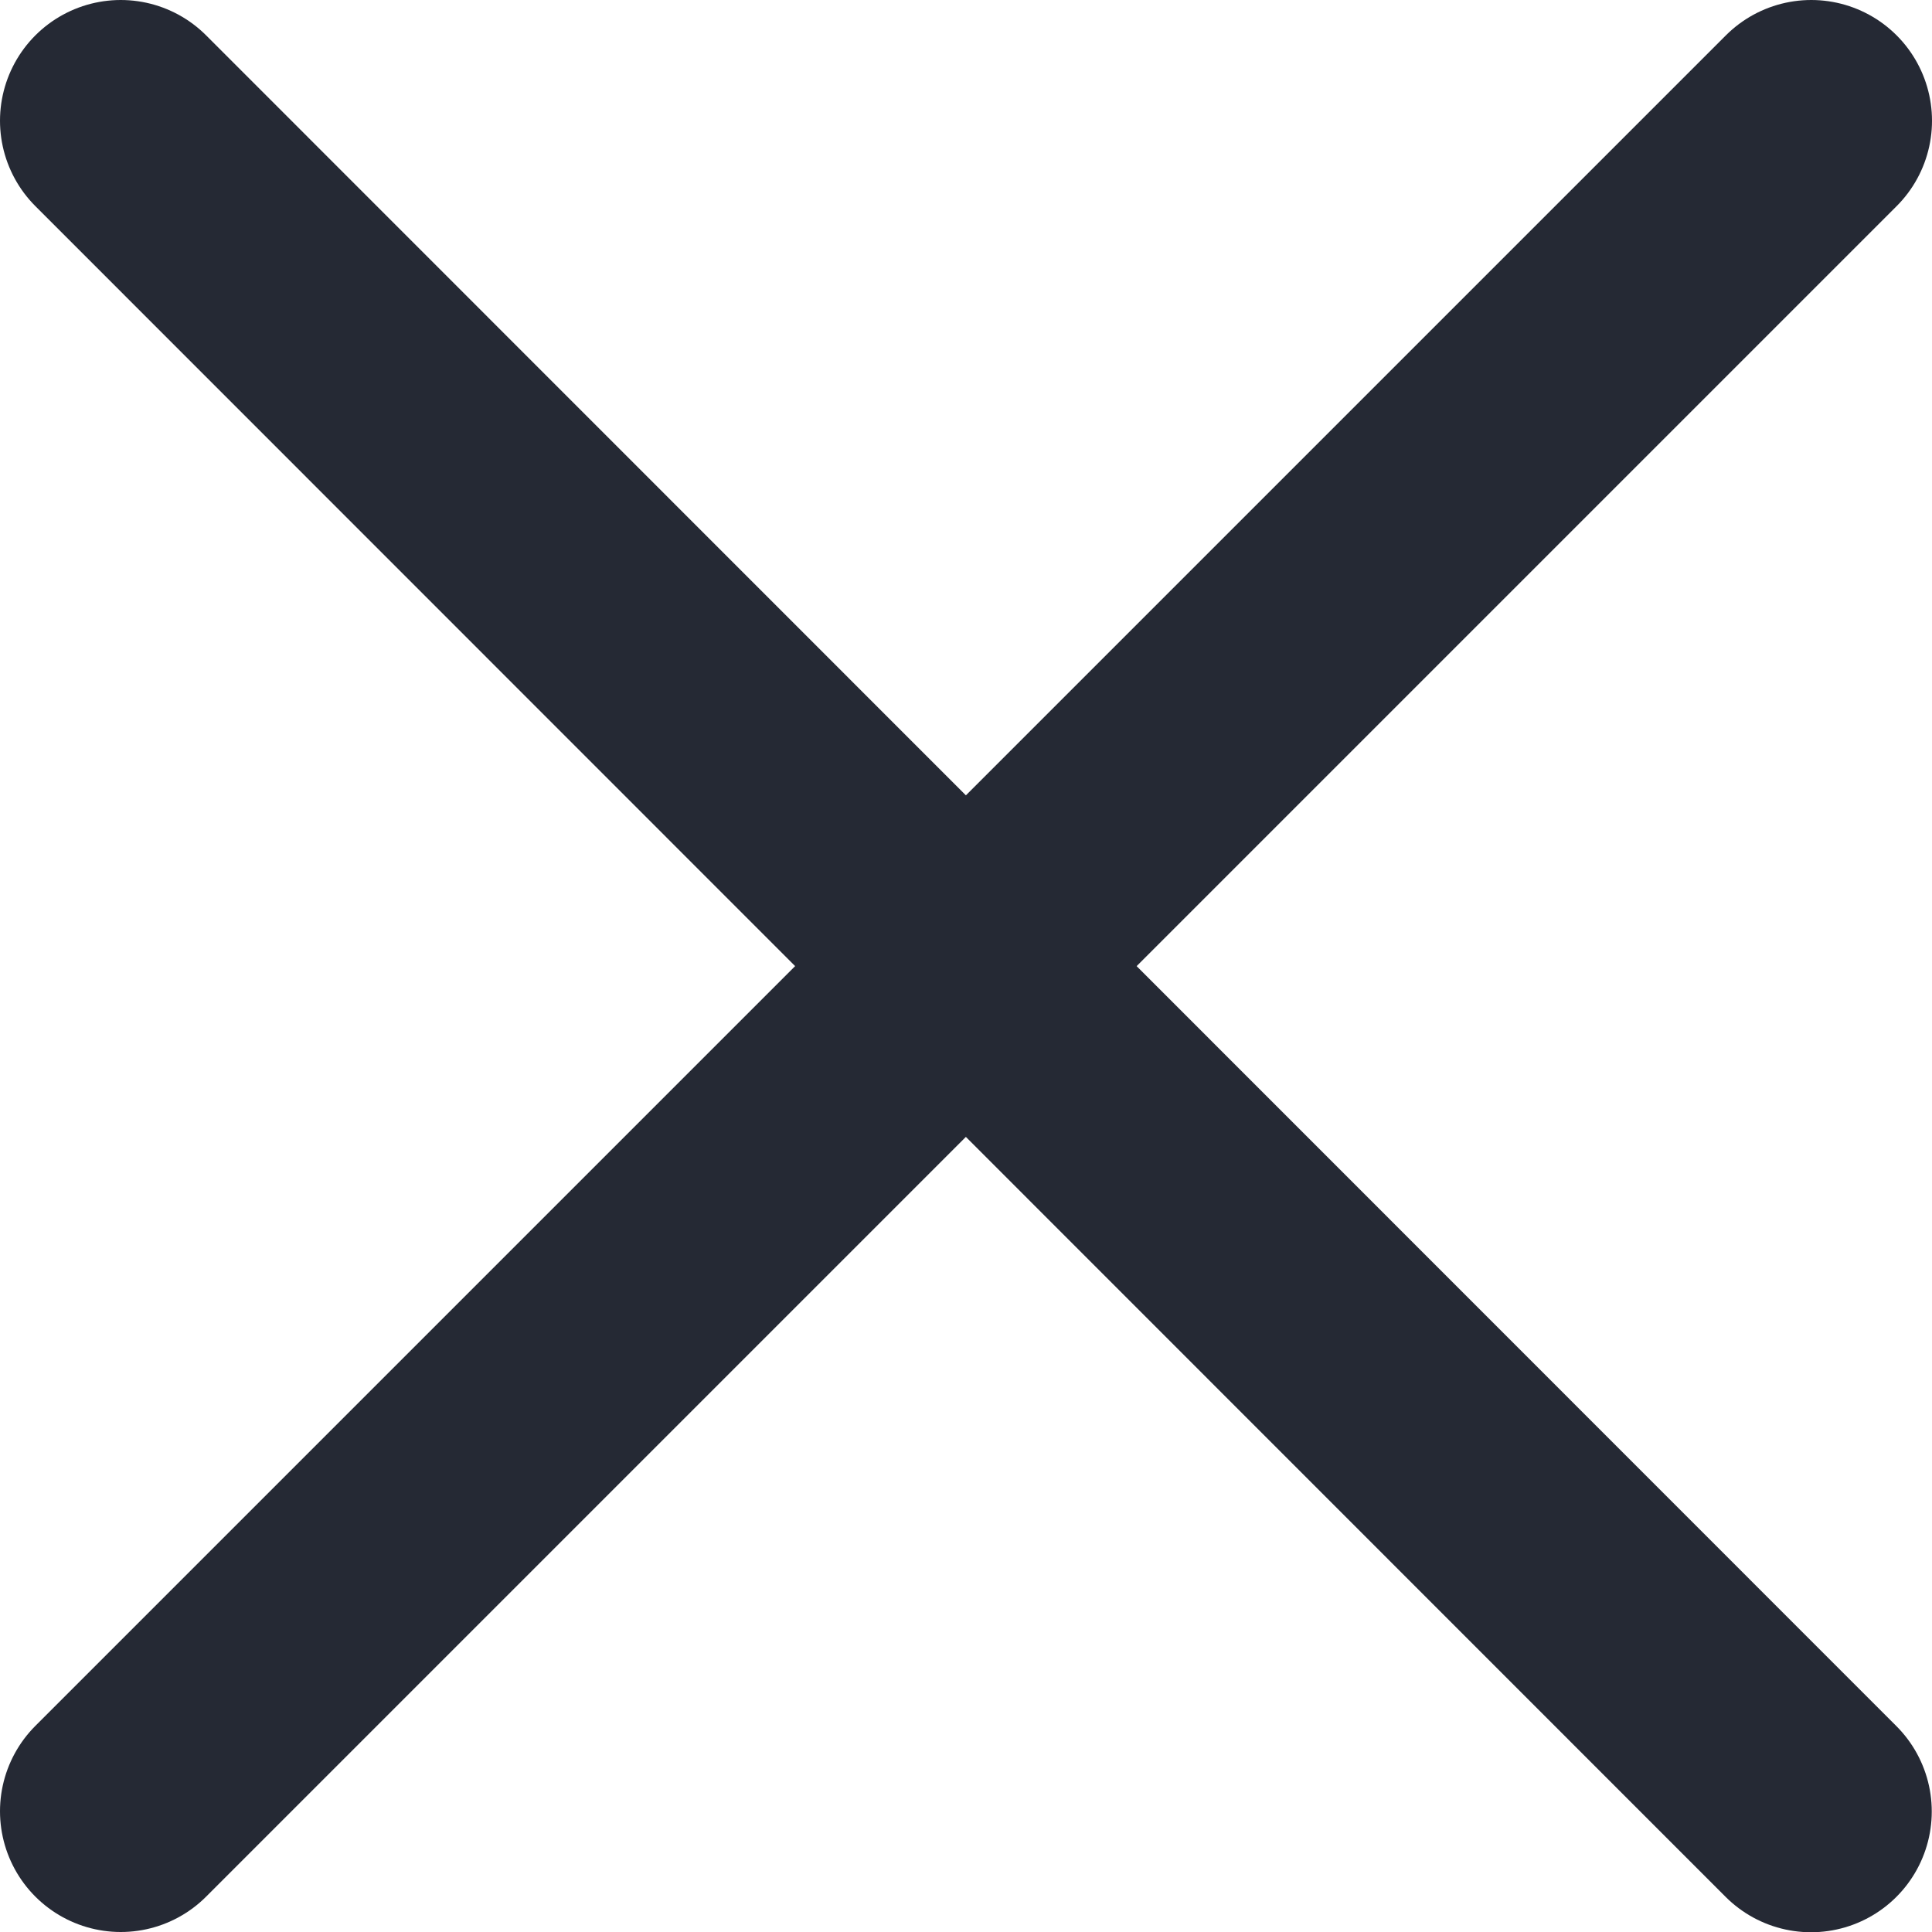<svg width="16" height="16" viewBox="0 0 16 16" fill="none" xmlns="http://www.w3.org/2000/svg">
<path d="M15 1L1 15" stroke="#252934" stroke-width="2" stroke-linecap="round" stroke-linejoin="round"/>
<path d="M14.998 15.002L1 1" stroke="#252934" stroke-width="2" stroke-linecap="round" stroke-linejoin="round"/>
</svg>
